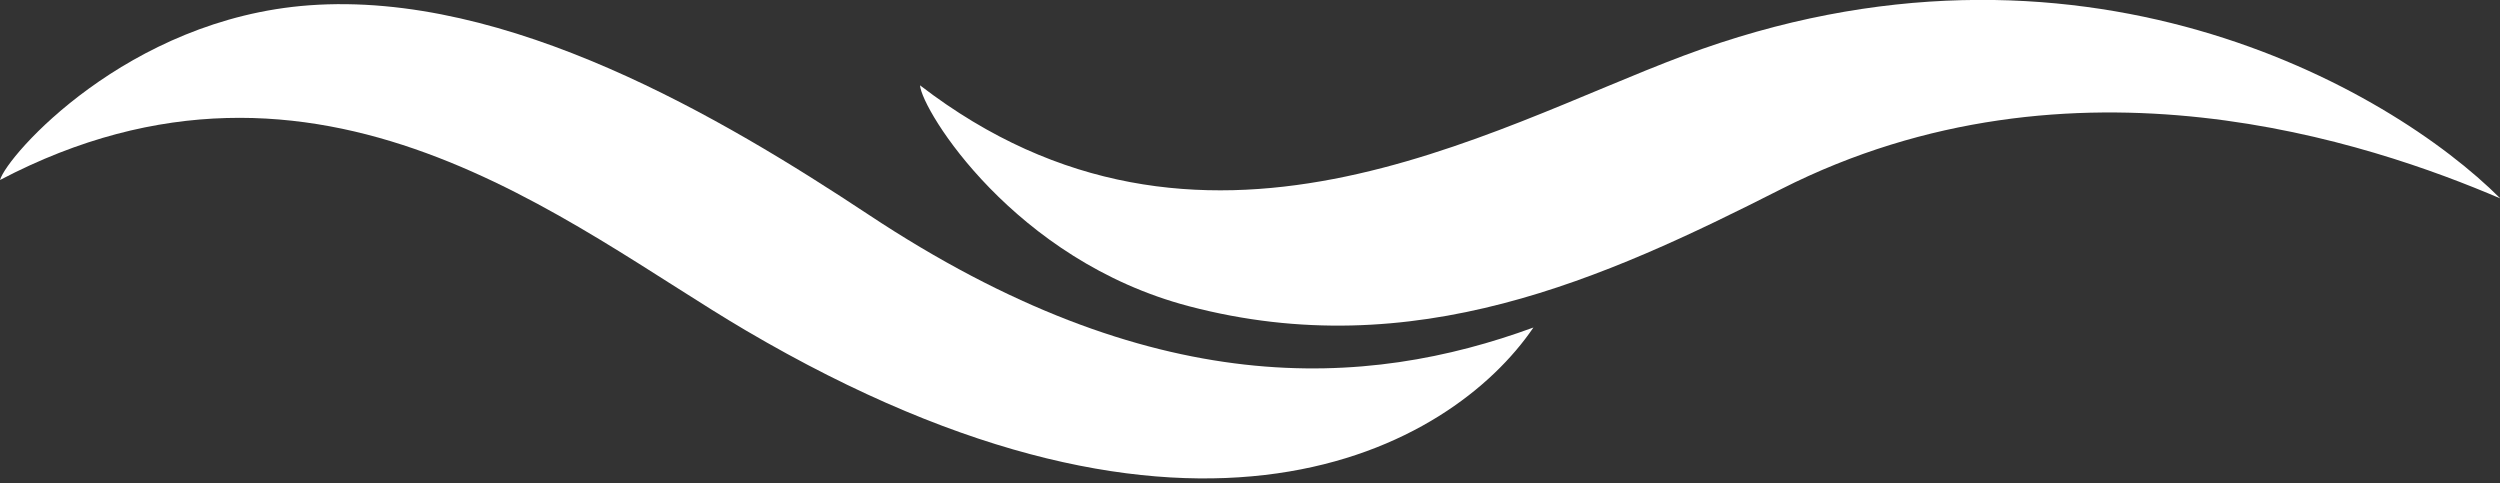 <?xml version="1.0" encoding="utf-8"?>
<!-- Generator: Adobe Illustrator 27.9.0, SVG Export Plug-In . SVG Version: 6.00 Build 0)  -->
<svg version="1.1" id="Layer_1" xmlns="http://www.w3.org/2000/svg" xmlns:xlink="http://www.w3.org/1999/xlink" x="0px" y="0px"
	 viewBox="0 0 800 154.7" style="enable-background:new 0 0 800 154.7;" xml:space="preserve">
<rect x="0" y="0" width="800" height="154.7" fill="#333333" stroke="none"/>
<style type="text/css">
	.st0{fill-rule:evenodd;clip-rule:evenodd;fill:#FFFFFF;}
</style>
<g>
	<path class="st0" d="M538.8,17.8C476,41.3,384.2,96.4,294.4,27.3c0.6,8,30.1,56,86.1,70.7c71.9,18.9,132.9-8.8,189.5-37.5
		c93.4-47.3,188.7-14.7,230.1,3C764.7,28.1,664.8-29.4,538.8,17.8z"/>
	<path class="st0" d="M277.8,68.6C231.4,37.9,162.6-3,98.9,1.7C40.7,6,2.2,49.8,0,57.6c102.4-53.7,181.8,14.7,238.6,48.1
		c143.7,84.5,225.7,37.9,252.1-0.9C437.2,124.4,368.7,128.9,277.8,68.6z"/>
</g>
</svg>
